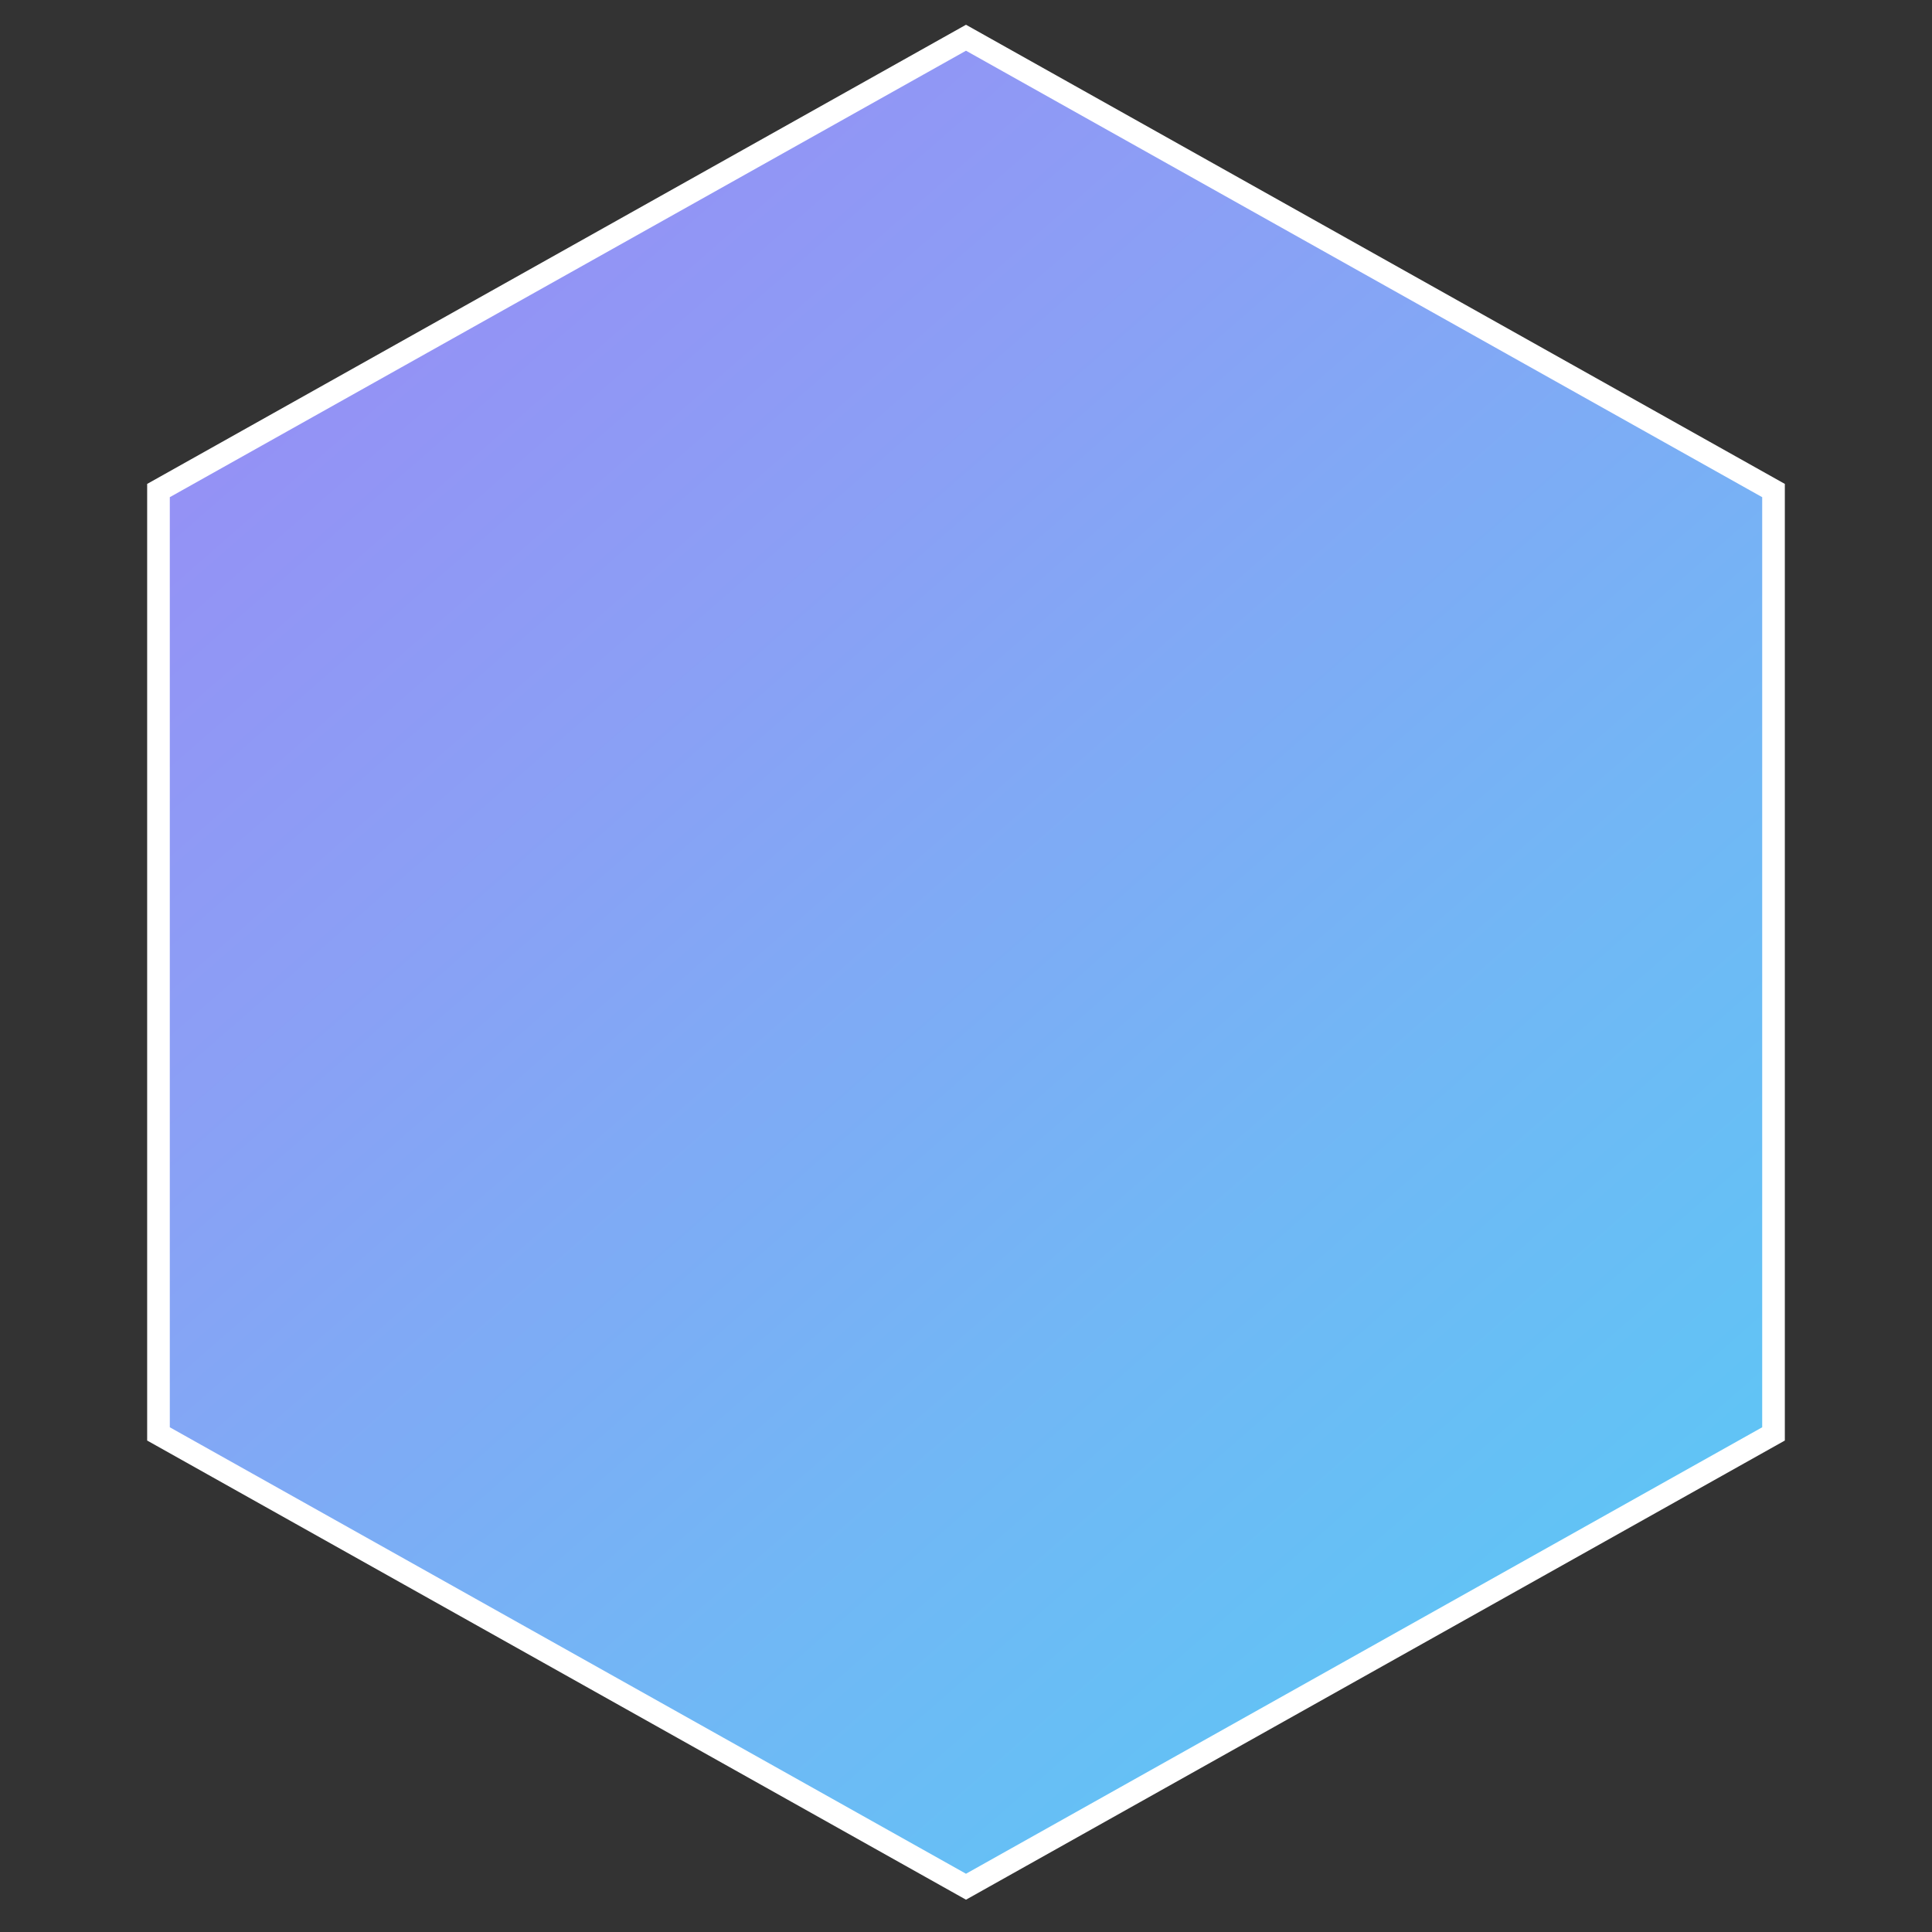 
<svg width="512" height="512" viewBox="0 0 512 512" fill="none" xmlns="http://www.w3.org/2000/svg">
  <rect x="0" y="0" width="512" height="512" fill="#333333" stroke="none"/>
  <!-- Larger hexagon shape with colors from the provided image -->
  <path d="M256 10L470 130V380L256 500L42 380V130L256 10Z" fill="url(#paint0_linear)" stroke="#FFFFFF" stroke-width="6"/>
  <defs>
    <linearGradient id="paint0_linear" x1="42" y1="10" x2="470" y2="500" gradientUnits="userSpaceOnUse">
      <stop offset="0" stop-color="#9B87F5"/>
      <stop offset="0.33" stop-color="#8B9FF5"/>
      <stop offset="0.66" stop-color="#70B8F5"/>
      <stop offset="1" stop-color="#55CCF5"/>
    </linearGradient>
  </defs>
</svg>
